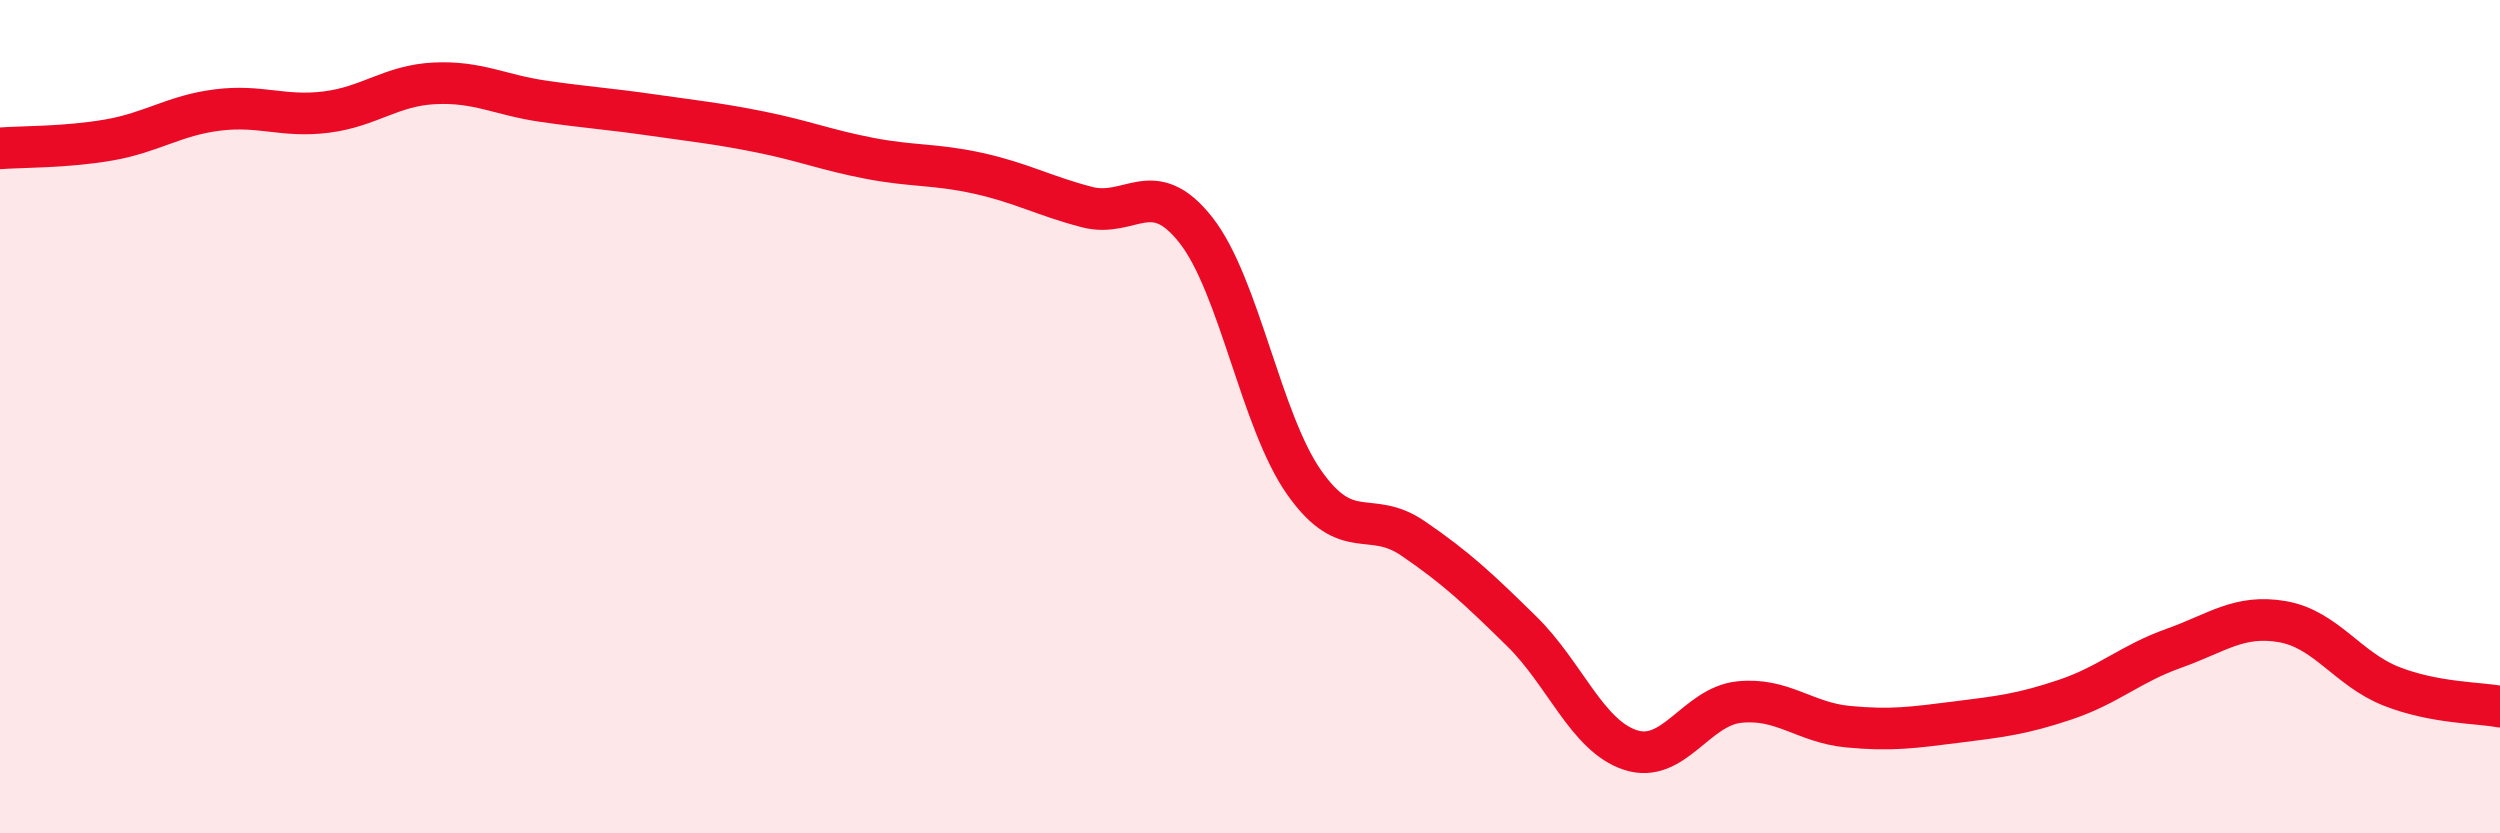 
    <svg width="60" height="20" viewBox="0 0 60 20" xmlns="http://www.w3.org/2000/svg">
      <path
        d="M 0,3.56 C 0.52,3.52 1.57,3.54 2.61,3.36 C 3.65,3.18 4.18,2.77 5.22,2.64 C 6.26,2.51 6.79,2.82 7.83,2.69 C 8.87,2.56 9.39,2.05 10.43,2 C 11.47,1.95 12,2.28 13.04,2.43 C 14.08,2.58 14.61,2.61 15.65,2.76 C 16.69,2.91 17.22,2.96 18.26,3.17 C 19.3,3.38 19.83,3.6 20.87,3.8 C 21.91,4 22.44,3.93 23.48,4.16 C 24.52,4.39 25.05,4.7 26.09,4.97 C 27.13,5.24 27.66,4.2 28.7,5.52 C 29.74,6.84 30.26,10.1 31.3,11.58 C 32.34,13.06 32.87,12.21 33.91,12.92 C 34.95,13.63 35.48,14.13 36.52,15.15 C 37.56,16.17 38.09,17.66 39.13,18 C 40.17,18.34 40.7,16.96 41.74,16.85 C 42.78,16.74 43.31,17.34 44.35,17.44 C 45.39,17.54 45.92,17.46 46.96,17.33 C 48,17.2 48.53,17.14 49.57,16.79 C 50.61,16.44 51.13,15.93 52.17,15.56 C 53.21,15.19 53.74,14.74 54.78,14.92 C 55.82,15.1 56.35,16.06 57.39,16.47 C 58.43,16.88 59.48,16.86 60,16.96L60 20L0 20Z"
        fill="#EB0A25"
        opacity="0.1"
        stroke-linecap="round"
        stroke-linejoin="round"
      />
      <path
        d="M 0,3.56 C 0.52,3.52 1.57,3.54 2.61,3.36 C 3.65,3.18 4.18,2.77 5.22,2.64 C 6.26,2.51 6.79,2.82 7.83,2.69 C 8.87,2.56 9.39,2.05 10.43,2 C 11.47,1.95 12,2.28 13.04,2.43 C 14.08,2.58 14.61,2.61 15.65,2.76 C 16.69,2.91 17.22,2.96 18.26,3.17 C 19.3,3.38 19.83,3.6 20.87,3.8 C 21.91,4 22.44,3.93 23.48,4.16 C 24.52,4.39 25.05,4.7 26.09,4.97 C 27.13,5.24 27.66,4.2 28.7,5.52 C 29.74,6.84 30.26,10.1 31.3,11.58 C 32.34,13.06 32.87,12.21 33.91,12.92 C 34.95,13.63 35.48,14.13 36.52,15.15 C 37.56,16.17 38.09,17.66 39.13,18 C 40.17,18.34 40.7,16.96 41.74,16.85 C 42.78,16.74 43.31,17.34 44.35,17.44 C 45.39,17.54 45.92,17.46 46.96,17.33 C 48,17.2 48.53,17.14 49.57,16.79 C 50.61,16.44 51.13,15.93 52.17,15.56 C 53.21,15.19 53.74,14.74 54.78,14.92 C 55.82,15.1 56.35,16.06 57.39,16.47 C 58.43,16.88 59.48,16.86 60,16.96"
        stroke="#EB0A25"
        stroke-width="1"
        fill="none"
        stroke-linecap="round"
        stroke-linejoin="round"
      />
    </svg>
  